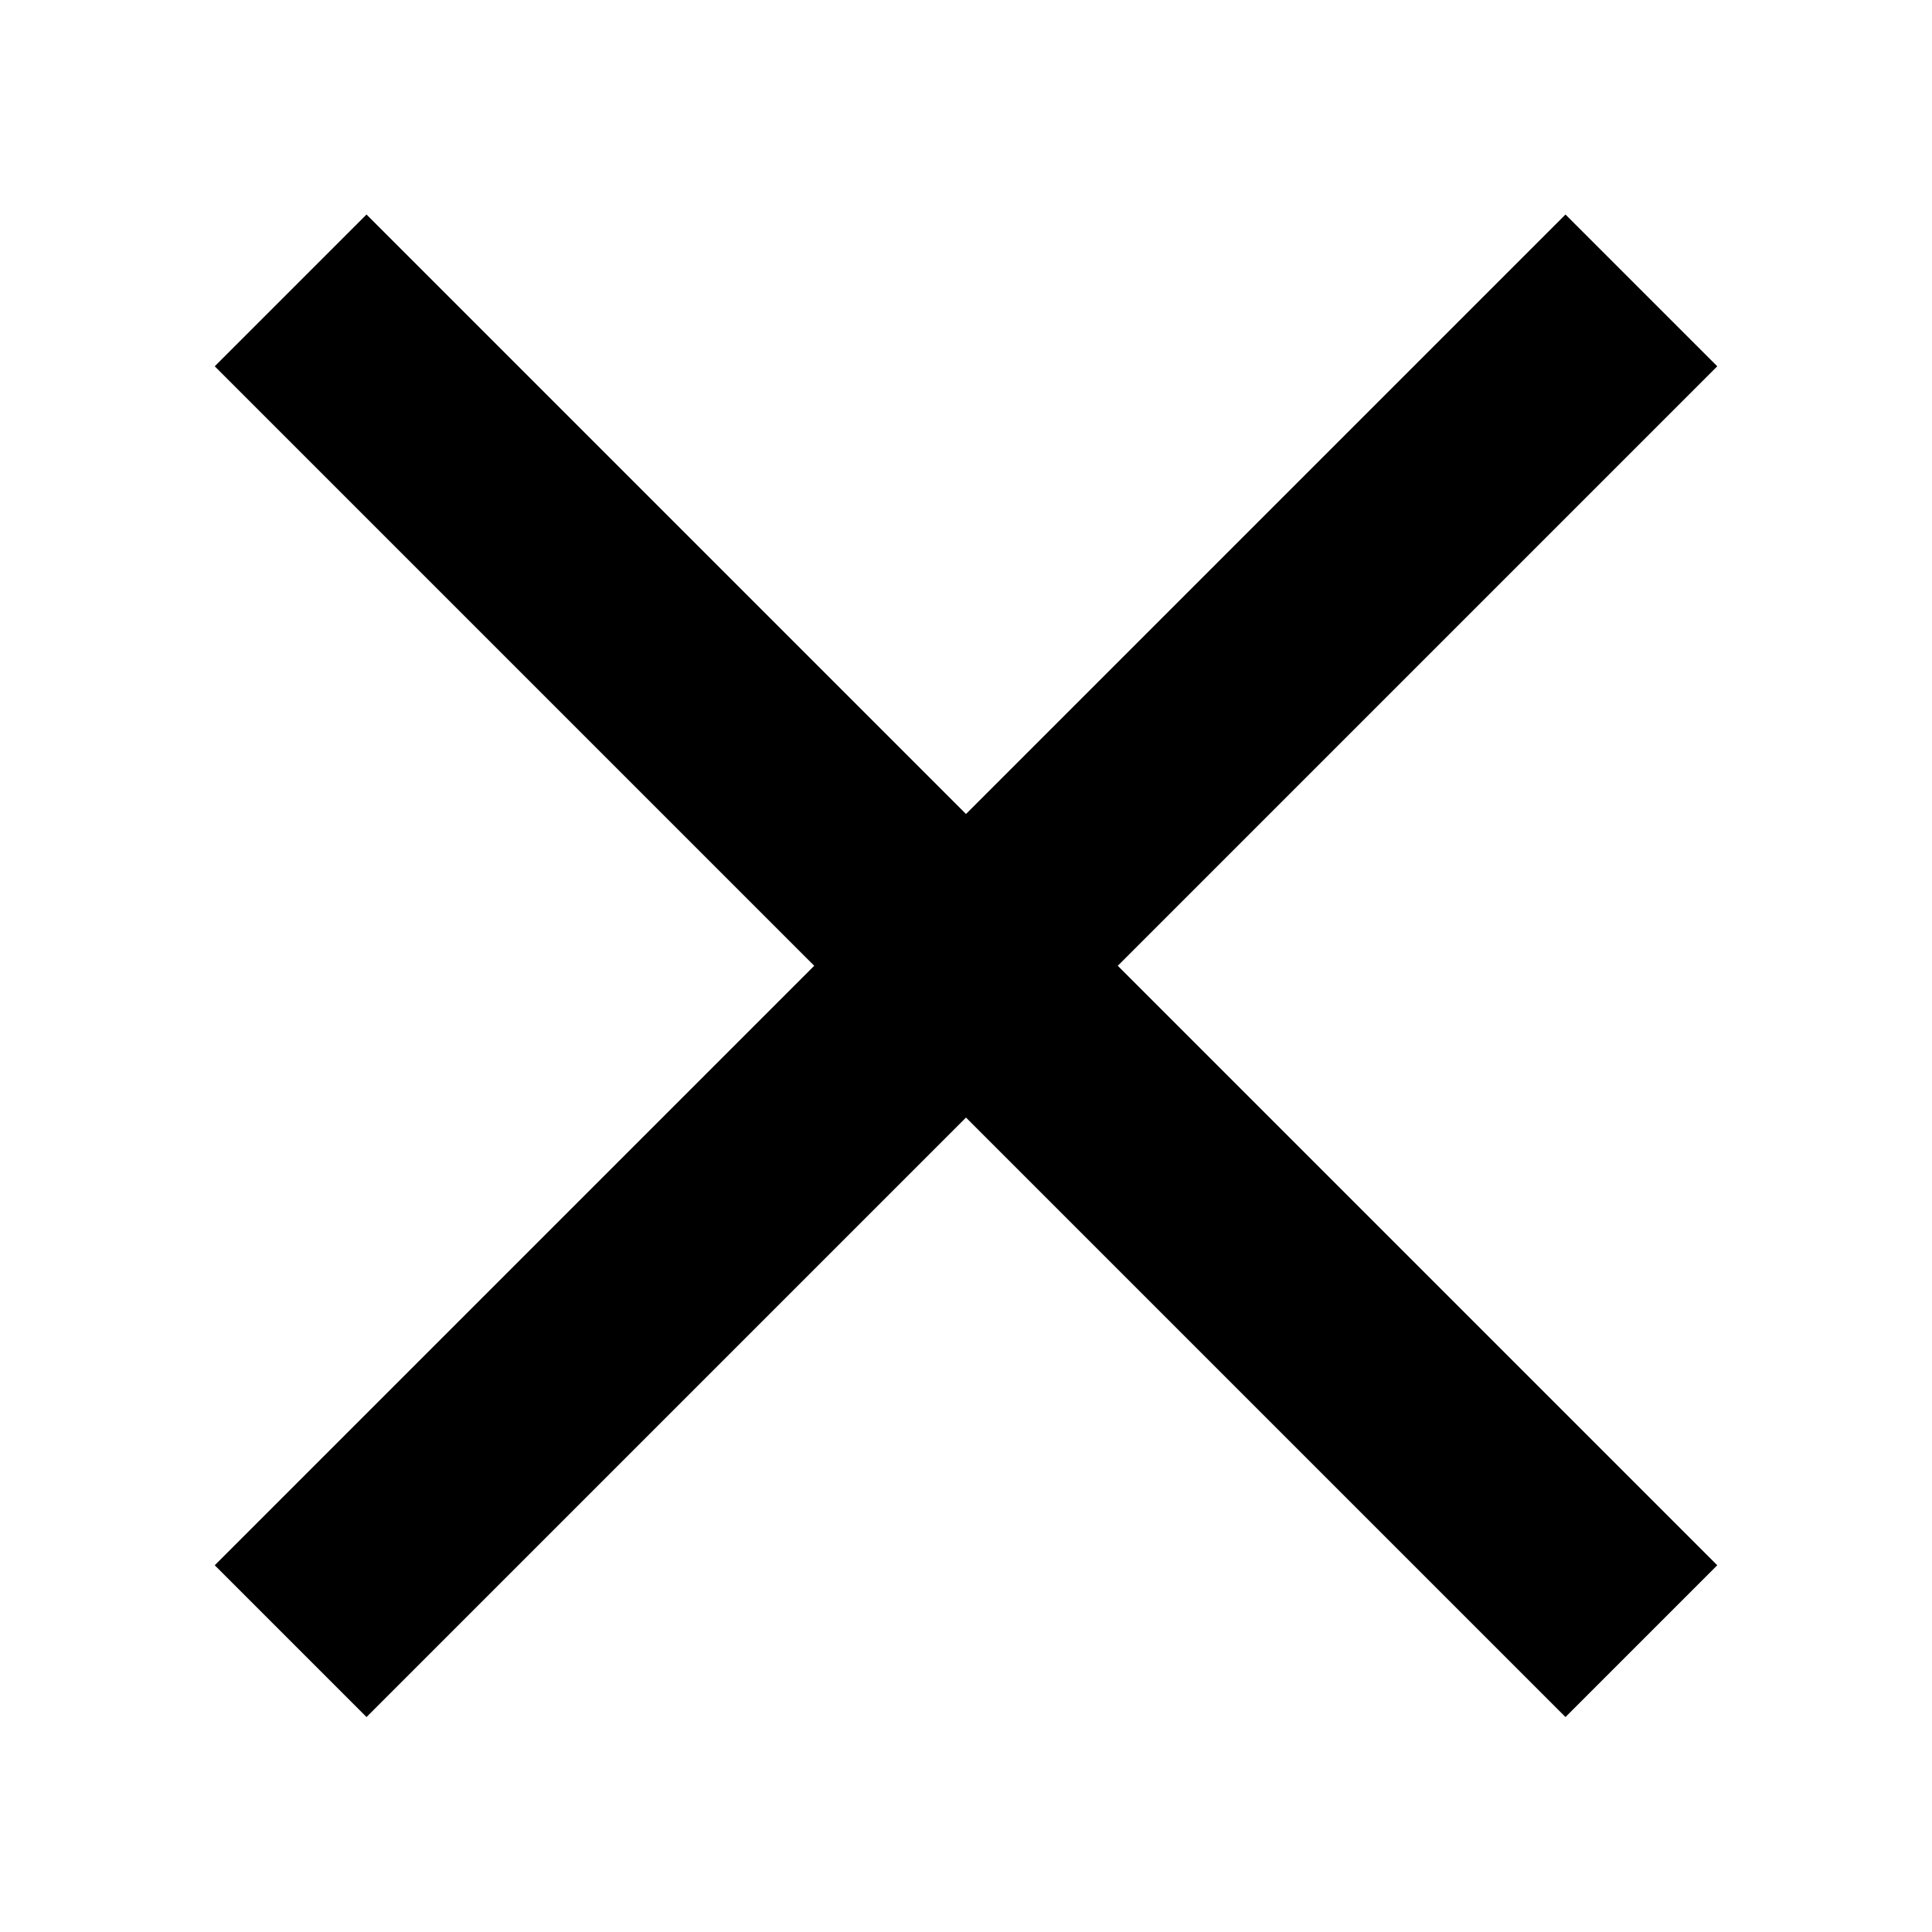 <?xml version="1.0" encoding="utf-8"?>
<!-- Generator: Adobe Illustrator 19.0.0, SVG Export Plug-In . SVG Version: 6.00 Build 0)  -->
<svg version="1.1" id="Layer_1" xmlns="http://www.w3.org/2000/svg" xmlns:xlink="http://www.w3.org/1999/xlink" x="0px" y="0px"
	 viewBox="0 0 36 36" style="enable-background:new 0 0 36 36;" xml:space="preserve">
<g id="XMLID_1_">
	<rect id="XMLID_3_" x="0.2" y="16" transform="matrix(0.707 0.707 -0.707 0.707 18 -7.456)" width="35.6" height="4"/>
	<rect id="XMLID_4_" x="16" y="0.2" transform="matrix(0.707 0.707 -0.707 0.707 18 -7.456)" width="4" height="35.6"/>
</g>
</svg>
